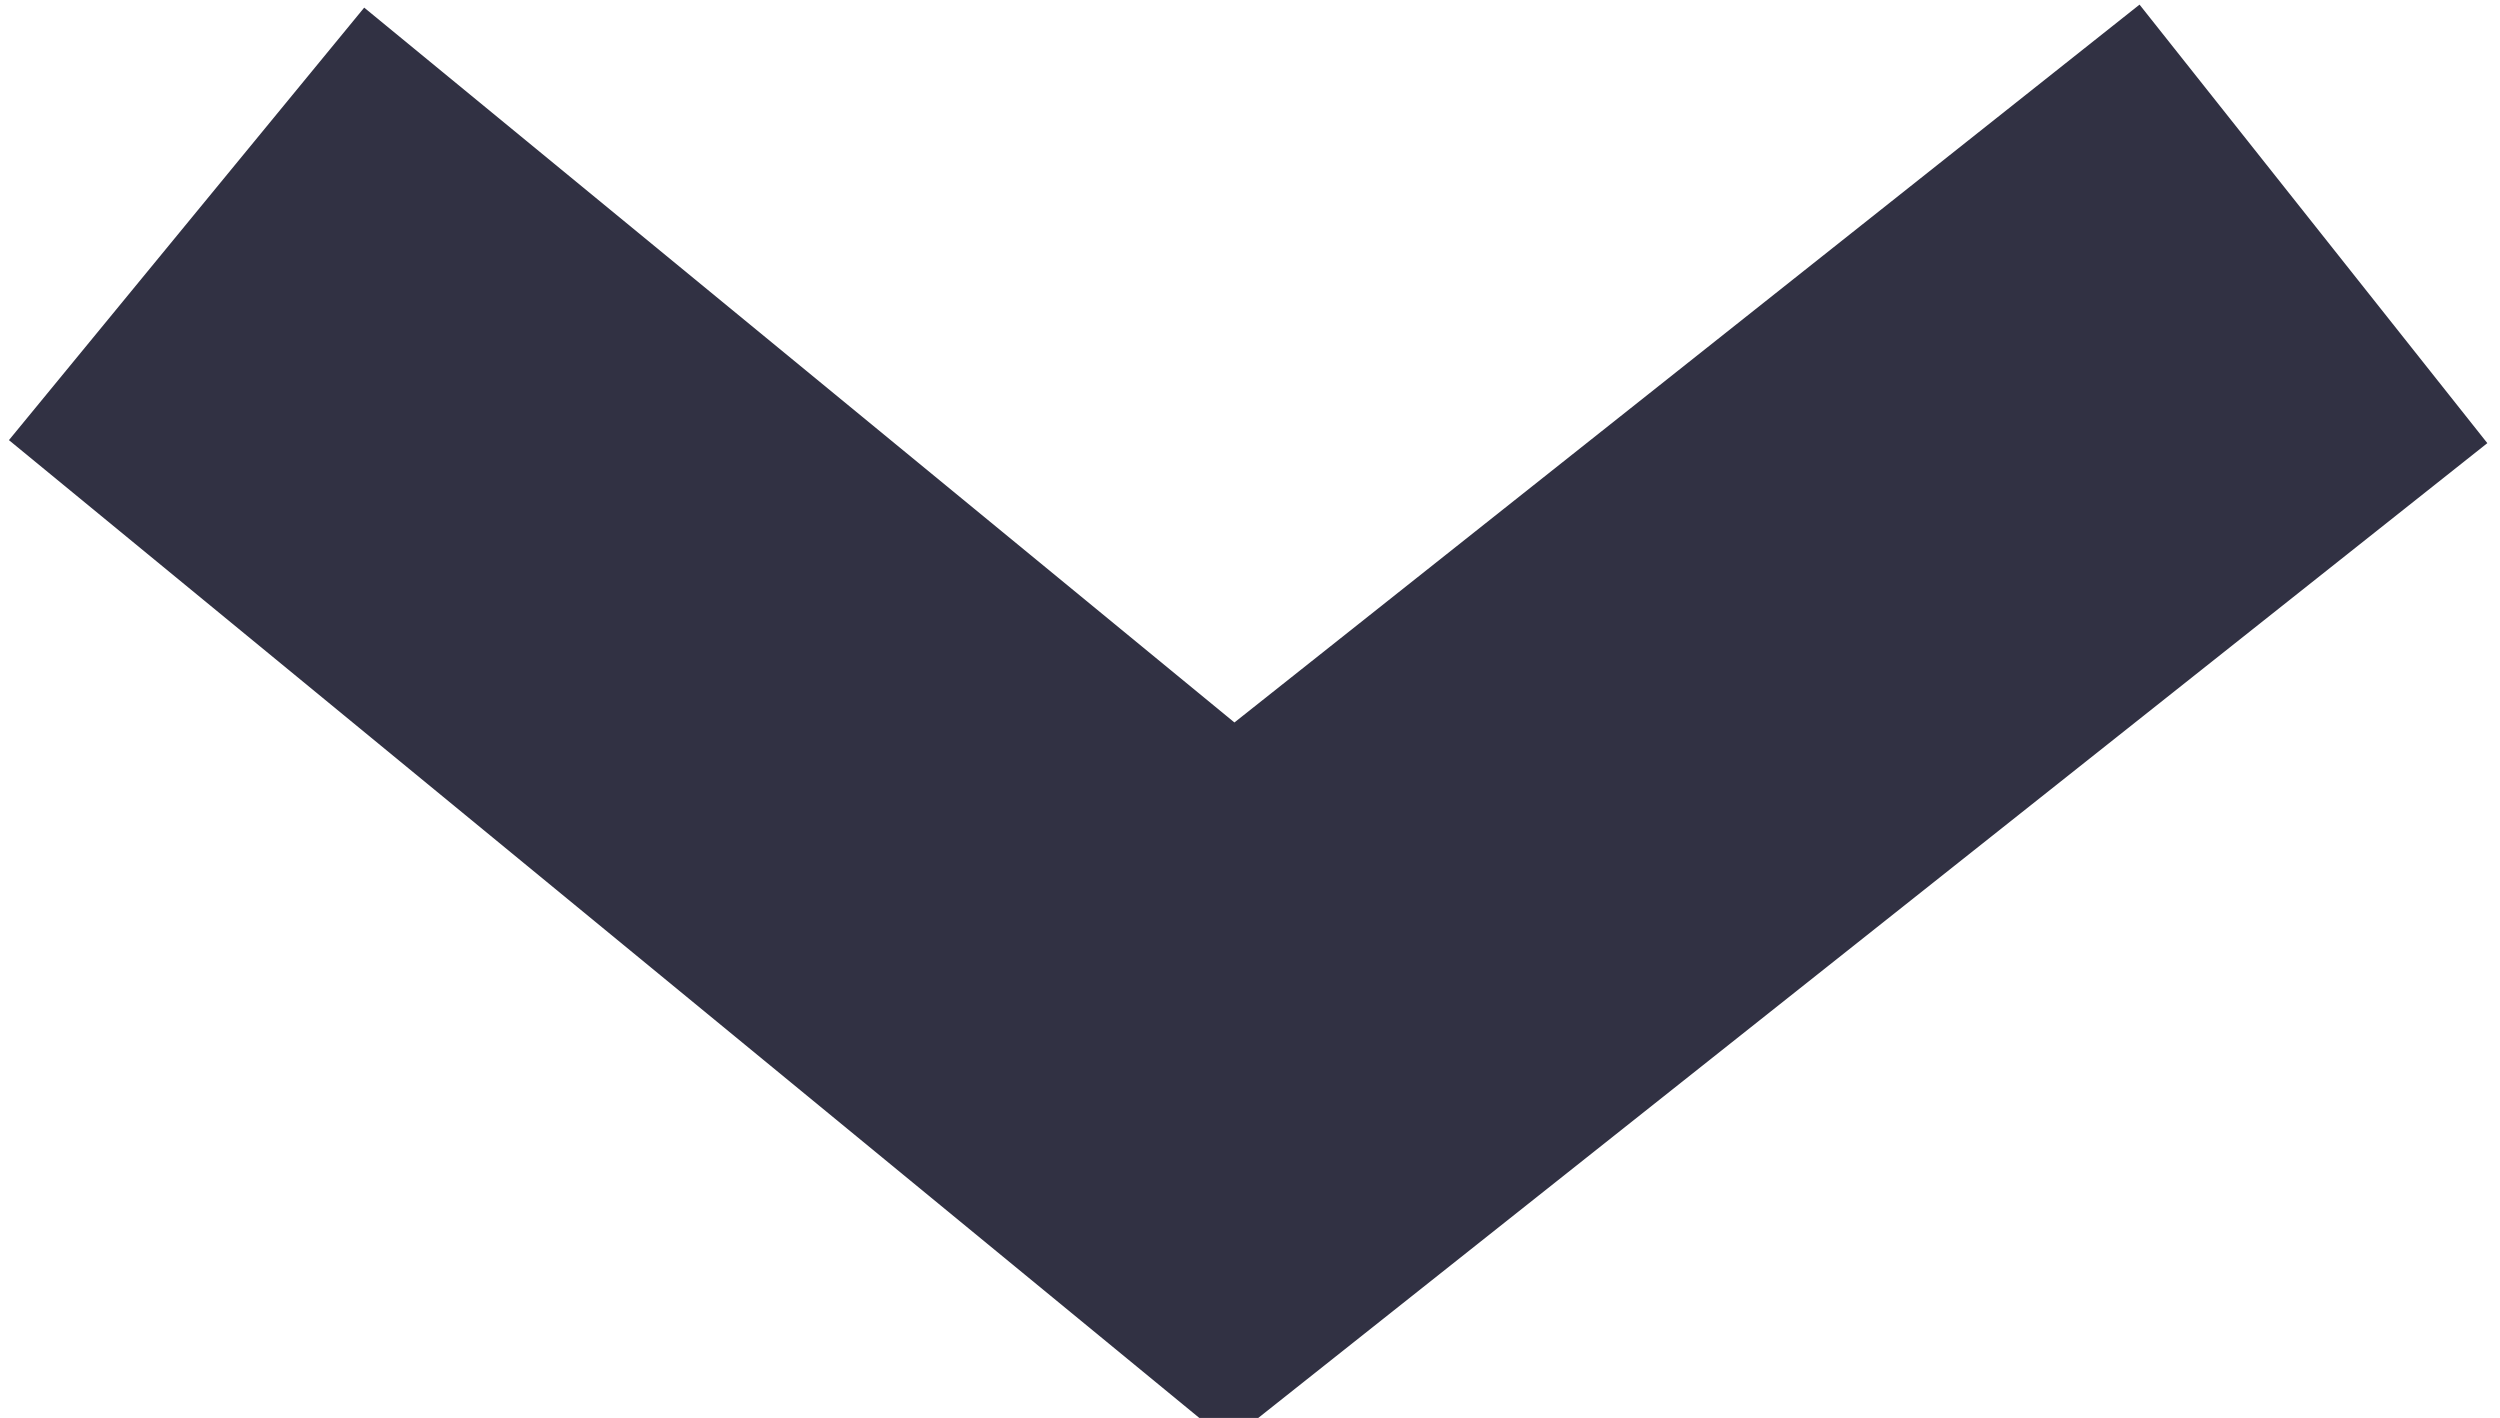 <?xml version="1.0" encoding="utf-8"?>
<!-- Generator: Adobe Illustrator 20.1.0, SVG Export Plug-In . SVG Version: 6.00 Build 0)  -->
<svg version="1.1" id="Capa_1" xmlns="http://www.w3.org/2000/svg" xmlns:xlink="http://www.w3.org/1999/xlink" x="0px" y="0px"
	 viewBox="0 0 6.7 3.8" style="enable-background:new 0 0 6.7 3.8;" xml:space="preserve">
<style type="text/css">
	.st0{fill:none;stroke:#313143;stroke-width:1.5;stroke-miterlimit:10;}
</style>
<polyline class="st0" points="0.5,0.6 3.3,2.9 6.2,0.6 "/>
</svg>
